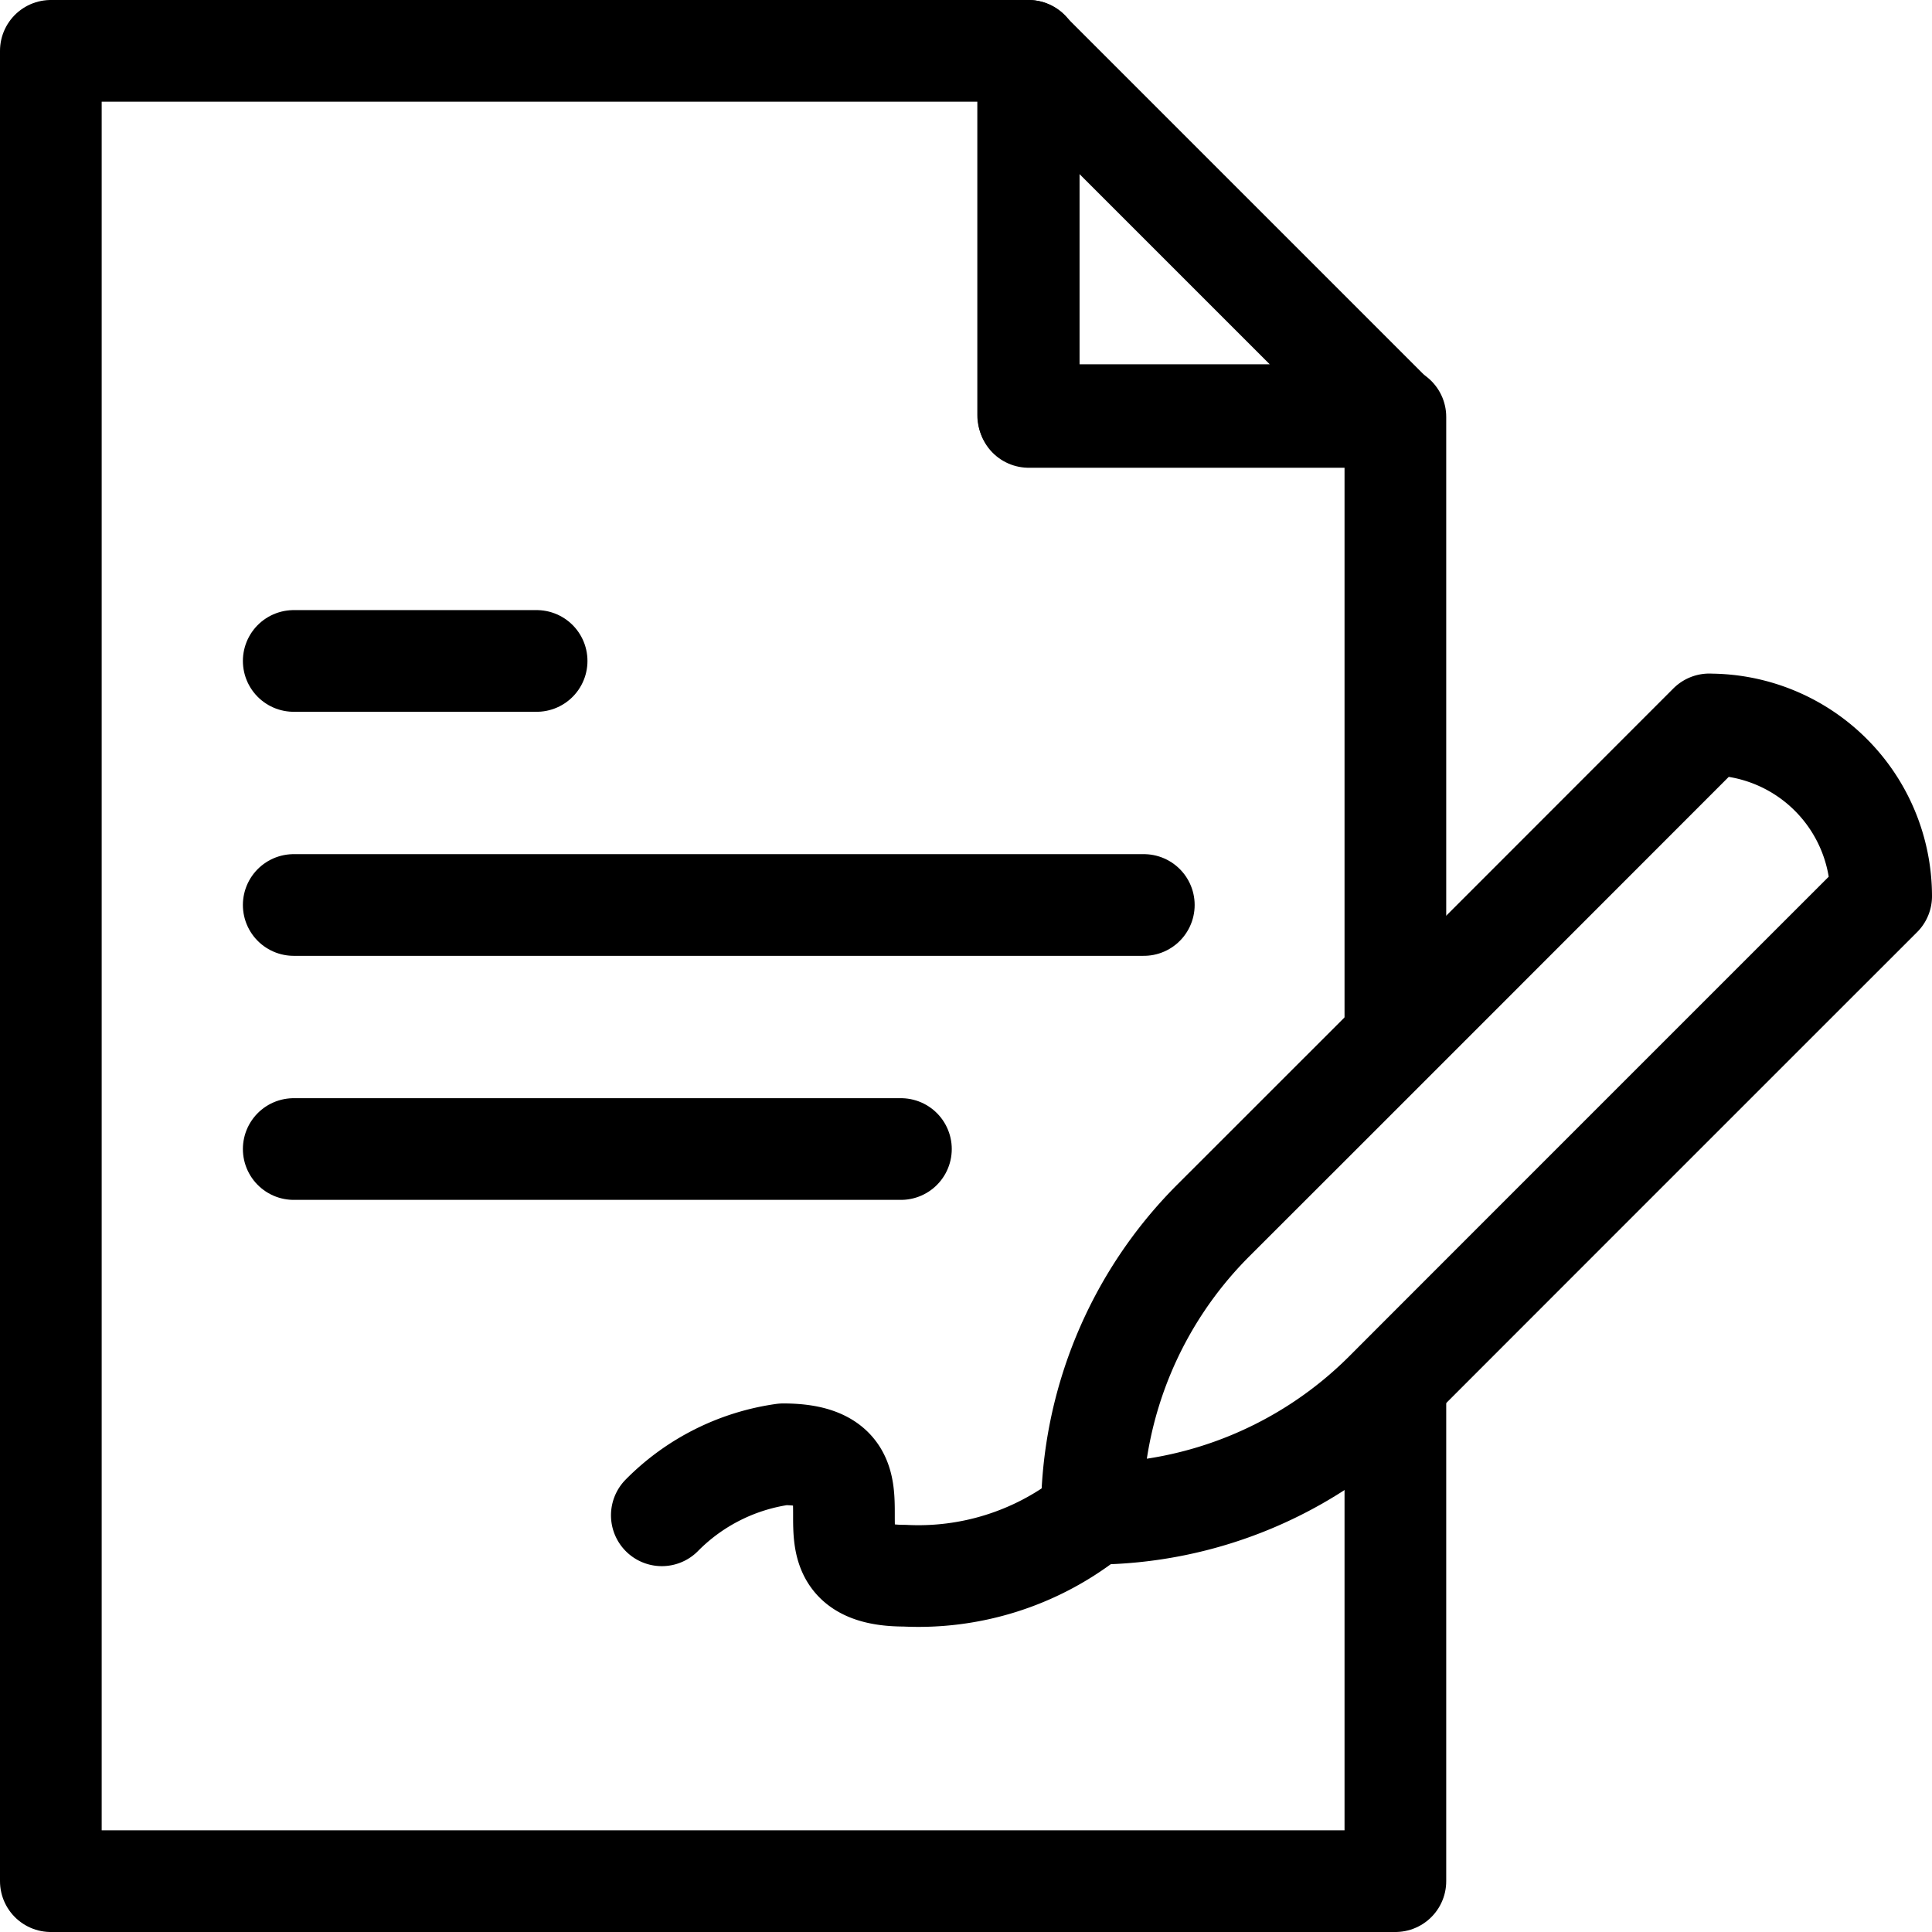 <svg xmlns="http://www.w3.org/2000/svg" width="28.5" height="28.5" viewBox="0 0 28.5 28.5">
  <g id="contract" transform="translate(-14.25 -14.25)">
    <path id="Path_323" data-name="Path 323" d="M34.834,34.646V42H15V15H29.425v5.4h5.409v9.154" fill="none" stroke="#000" stroke-linecap="round" stroke-linejoin="round" stroke-miterlimit="10" stroke-width="1.5"/>
    <path id="Path_324" data-name="Path 324" d="M277.441,20.374,272.067,15v5.374Z" transform="translate(-242.65)" fill="none" stroke="#000" stroke-linecap="round" stroke-linejoin="round" stroke-miterlimit="10" stroke-width="1.5"/>
    <line id="Line_44" data-name="Line 44" x2="12.54" transform="translate(18.583 27.6)" fill="none" stroke="#000" stroke-linecap="round" stroke-linejoin="round" stroke-miterlimit="10" stroke-width="1.5"/>
    <path id="Path_325" data-name="Path 325" d="M175.667,385.429a3.127,3.127,0,0,1,1.791-.9c1.791,0,0,1.791,1.791,1.791a4.063,4.063,0,0,0,2.687-.842" transform="translate(-151.654 -348.826)" fill="none" stroke="#000" stroke-linecap="round" stroke-linejoin="round" stroke-miterlimit="10" stroke-width="1.5"/>
    <line id="Line_45" data-name="Line 45" x2="3.583" transform="translate(18.583 24)" fill="none" stroke="#000" stroke-linecap="round" stroke-linejoin="round" stroke-miterlimit="10" stroke-width="1.5"/>
    <line id="Line_46" data-name="Line 46" x2="8.957" transform="translate(18.583 31.2)" fill="none" stroke="#000" stroke-linecap="round" stroke-linejoin="round" stroke-miterlimit="10" stroke-width="1.5"/>
    <path id="Path_326" data-name="Path 326" d="M297.243,191.733s-4.662,4.666-7.318,7.319a6.118,6.118,0,0,0-1.791,4.325h0a6.12,6.12,0,0,0,4.326-1.791c2.651-2.654,7.318-7.319,7.318-7.319h0a2.536,2.536,0,0,0-2.535-2.533Z" transform="translate(-257.778 -166.797)" fill="none" stroke="#000" stroke-linecap="round" stroke-linejoin="round" stroke-miterlimit="10" stroke-width="1.5"/>
  </g>
</svg>
